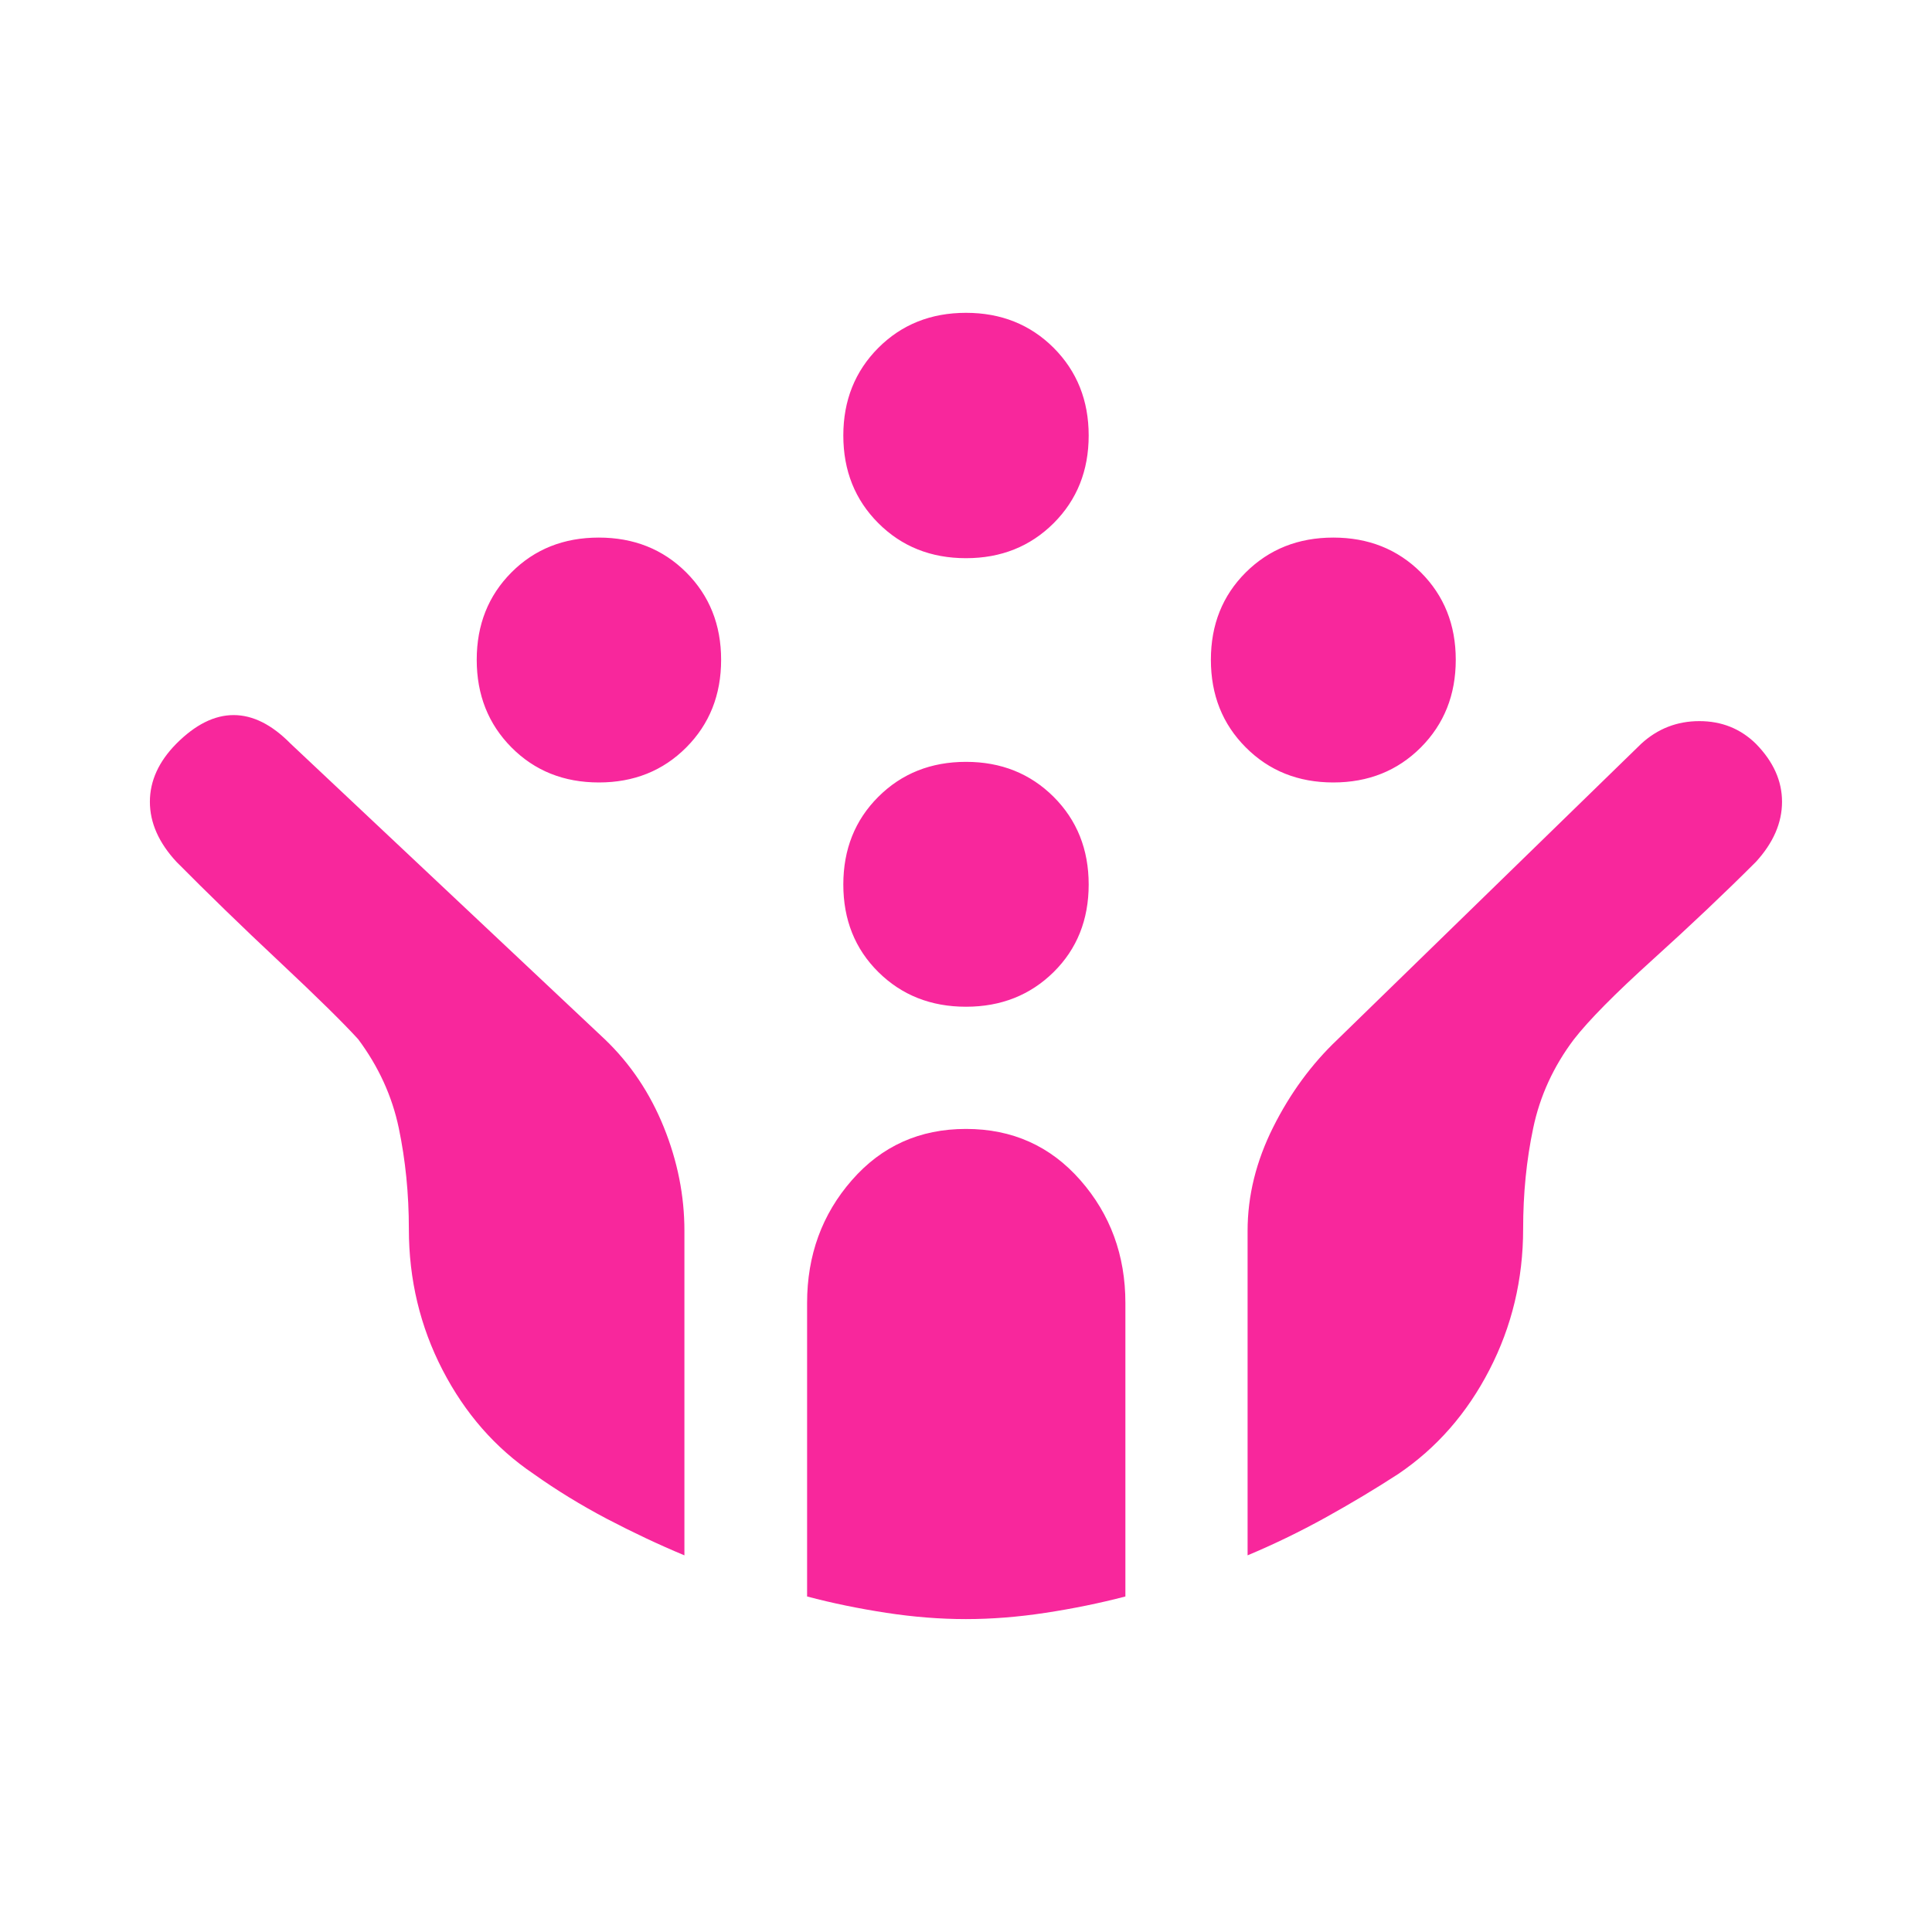 <svg width="24" height="24" viewBox="0 0 24 24" fill="none" xmlns="http://www.w3.org/2000/svg">
<path d="M16.563 9.72C16.127 9.72 15.765 9.575 15.476 9.285C15.186 8.995 15.042 8.632 15.042 8.196C15.042 7.761 15.186 7.399 15.476 7.11C15.766 6.822 16.128 6.678 16.563 6.678C16.998 6.678 17.36 6.822 17.65 7.11C17.939 7.399 18.084 7.761 18.084 8.196C18.084 8.632 17.939 8.995 17.65 9.285C17.36 9.575 16.998 9.72 16.563 9.72ZM7.44 9.72C7.004 9.72 6.642 9.575 6.354 9.285C6.066 8.995 5.922 8.632 5.922 8.196C5.922 7.761 6.066 7.399 6.354 7.11C6.641 6.822 7.003 6.678 7.438 6.678C7.873 6.678 8.235 6.822 8.524 7.11C8.813 7.399 8.958 7.761 8.958 8.196C8.958 8.632 8.814 8.995 8.525 9.285C8.236 9.575 7.874 9.72 7.44 9.72ZM12 12.506C11.564 12.506 11.201 12.362 10.911 12.075C10.621 11.788 10.476 11.425 10.476 10.988C10.476 10.551 10.621 10.187 10.911 9.898C11.201 9.609 11.564 9.464 12 9.464C12.435 9.464 12.798 9.609 13.089 9.899C13.379 10.189 13.524 10.552 13.524 10.988C13.524 11.425 13.379 11.788 13.089 12.075C12.798 12.362 12.435 12.506 12 12.506ZM12 6.934C11.564 6.934 11.201 6.789 10.911 6.499C10.621 6.209 10.476 5.846 10.476 5.41C10.476 4.975 10.621 4.612 10.911 4.321C11.201 4.031 11.564 3.886 12 3.886C12.435 3.886 12.798 4.031 13.089 4.321C13.379 4.612 13.524 4.975 13.524 5.41C13.524 5.846 13.379 6.209 13.089 6.499C12.798 6.789 12.435 6.934 12 6.934ZM11.998 20.113C11.679 20.113 11.349 20.087 11.01 20.035C10.671 19.983 10.342 19.916 10.026 19.832V16.186C10.026 15.594 10.211 15.085 10.582 14.661C10.953 14.236 11.425 14.024 12 14.024C12.575 14.024 13.048 14.236 13.421 14.661C13.793 15.085 13.98 15.594 13.98 16.186V19.832C13.659 19.916 13.329 19.983 12.988 20.035C12.648 20.087 12.318 20.113 11.998 20.113ZM8.502 19.321C8.181 19.187 7.861 19.036 7.54 18.868C7.219 18.699 6.915 18.513 6.628 18.309C6.153 17.988 5.777 17.558 5.498 17.019C5.219 16.479 5.079 15.895 5.079 15.267C5.079 14.829 5.037 14.412 4.954 14.014C4.871 13.617 4.702 13.248 4.449 12.909C4.265 12.707 3.939 12.386 3.471 11.947C3.002 11.508 2.577 11.094 2.193 10.707C1.973 10.47 1.862 10.221 1.862 9.96C1.862 9.7 1.972 9.46 2.19 9.239C2.426 9.002 2.663 8.883 2.902 8.883C3.142 8.883 3.378 9.002 3.611 9.239L7.515 12.912C7.832 13.216 8.075 13.579 8.246 14.002C8.417 14.425 8.502 14.854 8.502 15.289V19.321ZM15.498 19.321V15.29C15.498 14.854 15.604 14.425 15.816 14.002C16.028 13.579 16.295 13.216 16.616 12.912L20.388 9.239C20.592 9.052 20.833 8.958 21.11 8.958C21.387 8.958 21.621 9.052 21.812 9.239C22.029 9.46 22.137 9.7 22.137 9.96C22.137 10.221 22.029 10.47 21.812 10.707C21.425 11.094 20.997 11.499 20.529 11.922C20.061 12.345 19.735 12.675 19.551 12.912C19.297 13.249 19.129 13.617 19.046 14.014C18.962 14.412 18.921 14.829 18.921 15.265C18.921 15.893 18.781 16.477 18.502 17.017C18.223 17.558 17.846 17.988 17.37 18.31C17.084 18.496 16.781 18.677 16.46 18.855C16.139 19.032 15.818 19.187 15.498 19.321Z" fill="#F8279C"/>
</svg>
